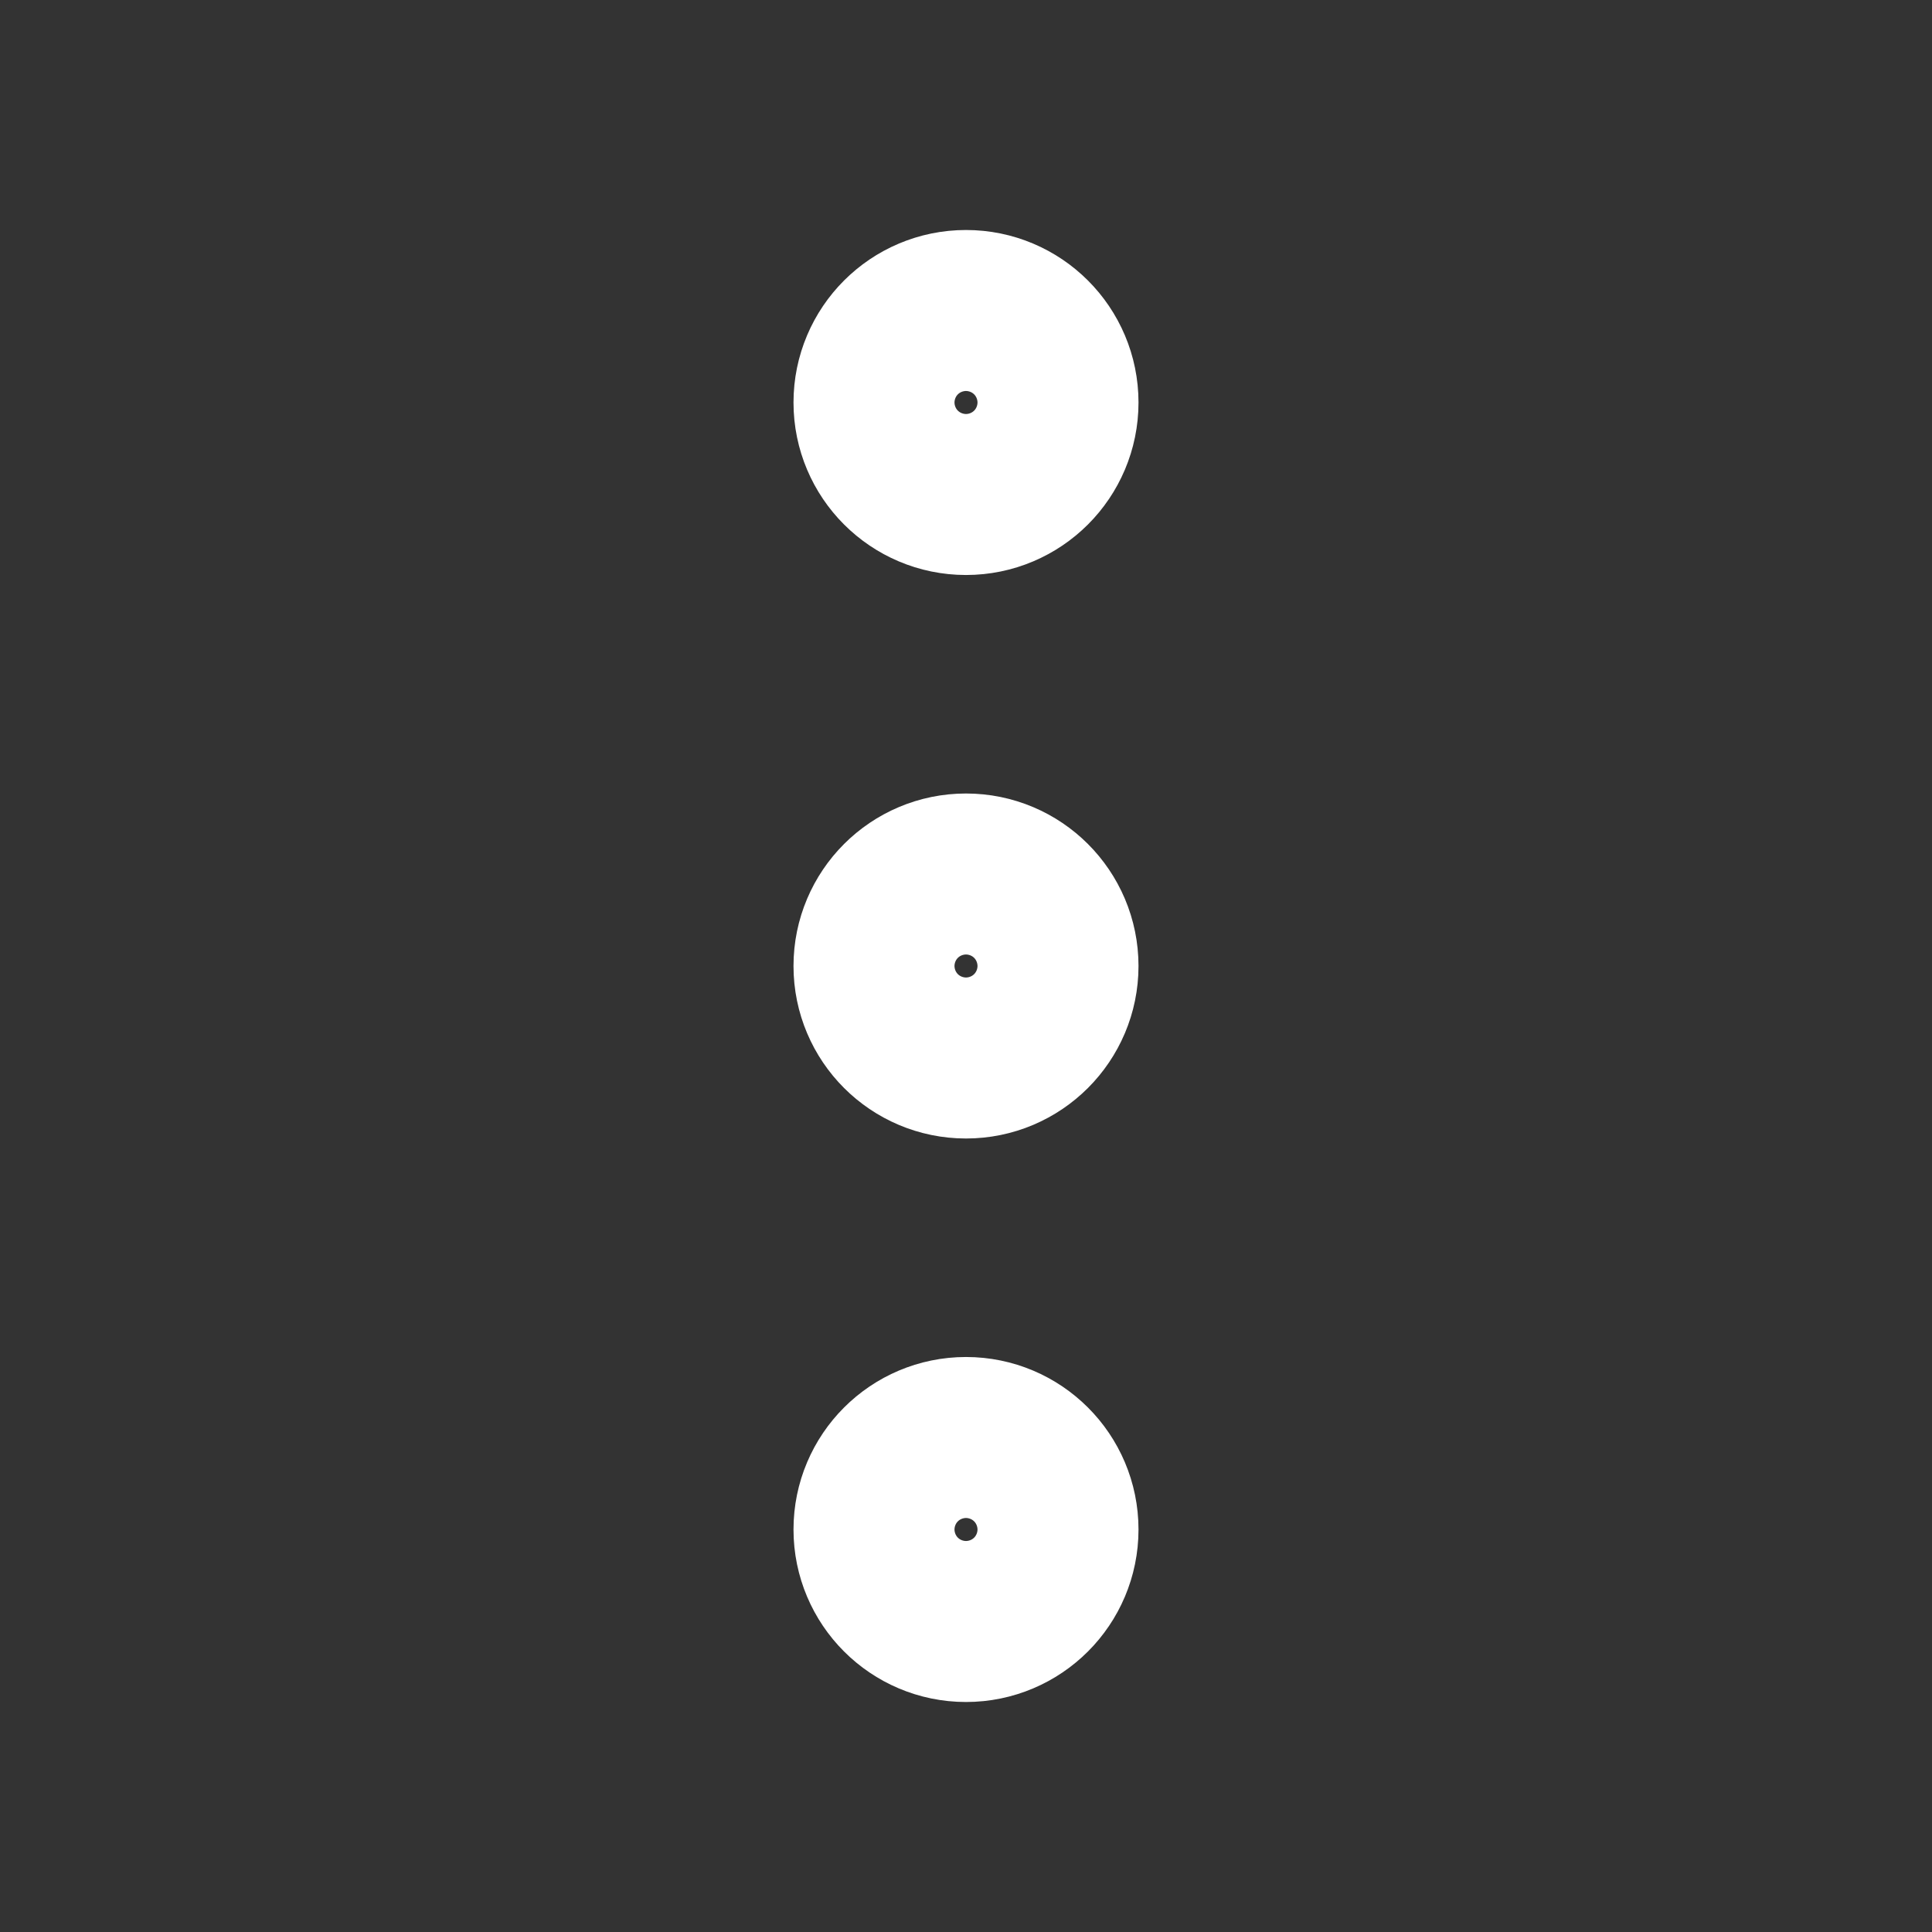 <svg width="21" height="21" viewBox="0 0 21 21" fill="none" xmlns="http://www.w3.org/2000/svg">
<rect x="0" y="0" width="21" height="21" fill="#333333" stroke="none"/>
<path d="M10.5 11.375C10.983 11.375 11.375 10.983 11.375 10.5C11.375 10.017 10.983 9.625 10.5 9.625C10.017 9.625 9.625 10.017 9.625 10.5C9.625 10.983 10.017 11.375 10.5 11.375Z" stroke="white" stroke-width="2" stroke-linecap="round" stroke-linejoin="round"/>
<path d="M10.5 5.25C10.983 5.25 11.375 4.858 11.375 4.375C11.375 3.892 10.983 3.5 10.5 3.5C10.017 3.5 9.625 3.892 9.625 4.375C9.625 4.858 10.017 5.25 10.5 5.25Z" stroke="white" stroke-width="2" stroke-linecap="round" stroke-linejoin="round"/>
<path d="M10.5 17.5C10.983 17.5 11.375 17.108 11.375 16.625C11.375 16.142 10.983 15.75 10.5 15.75C10.017 15.75 9.625 16.142 9.625 16.625C9.625 17.108 10.017 17.5 10.5 17.5Z" stroke="white" stroke-width="2" stroke-linecap="round" stroke-linejoin="round"/>
</svg>
